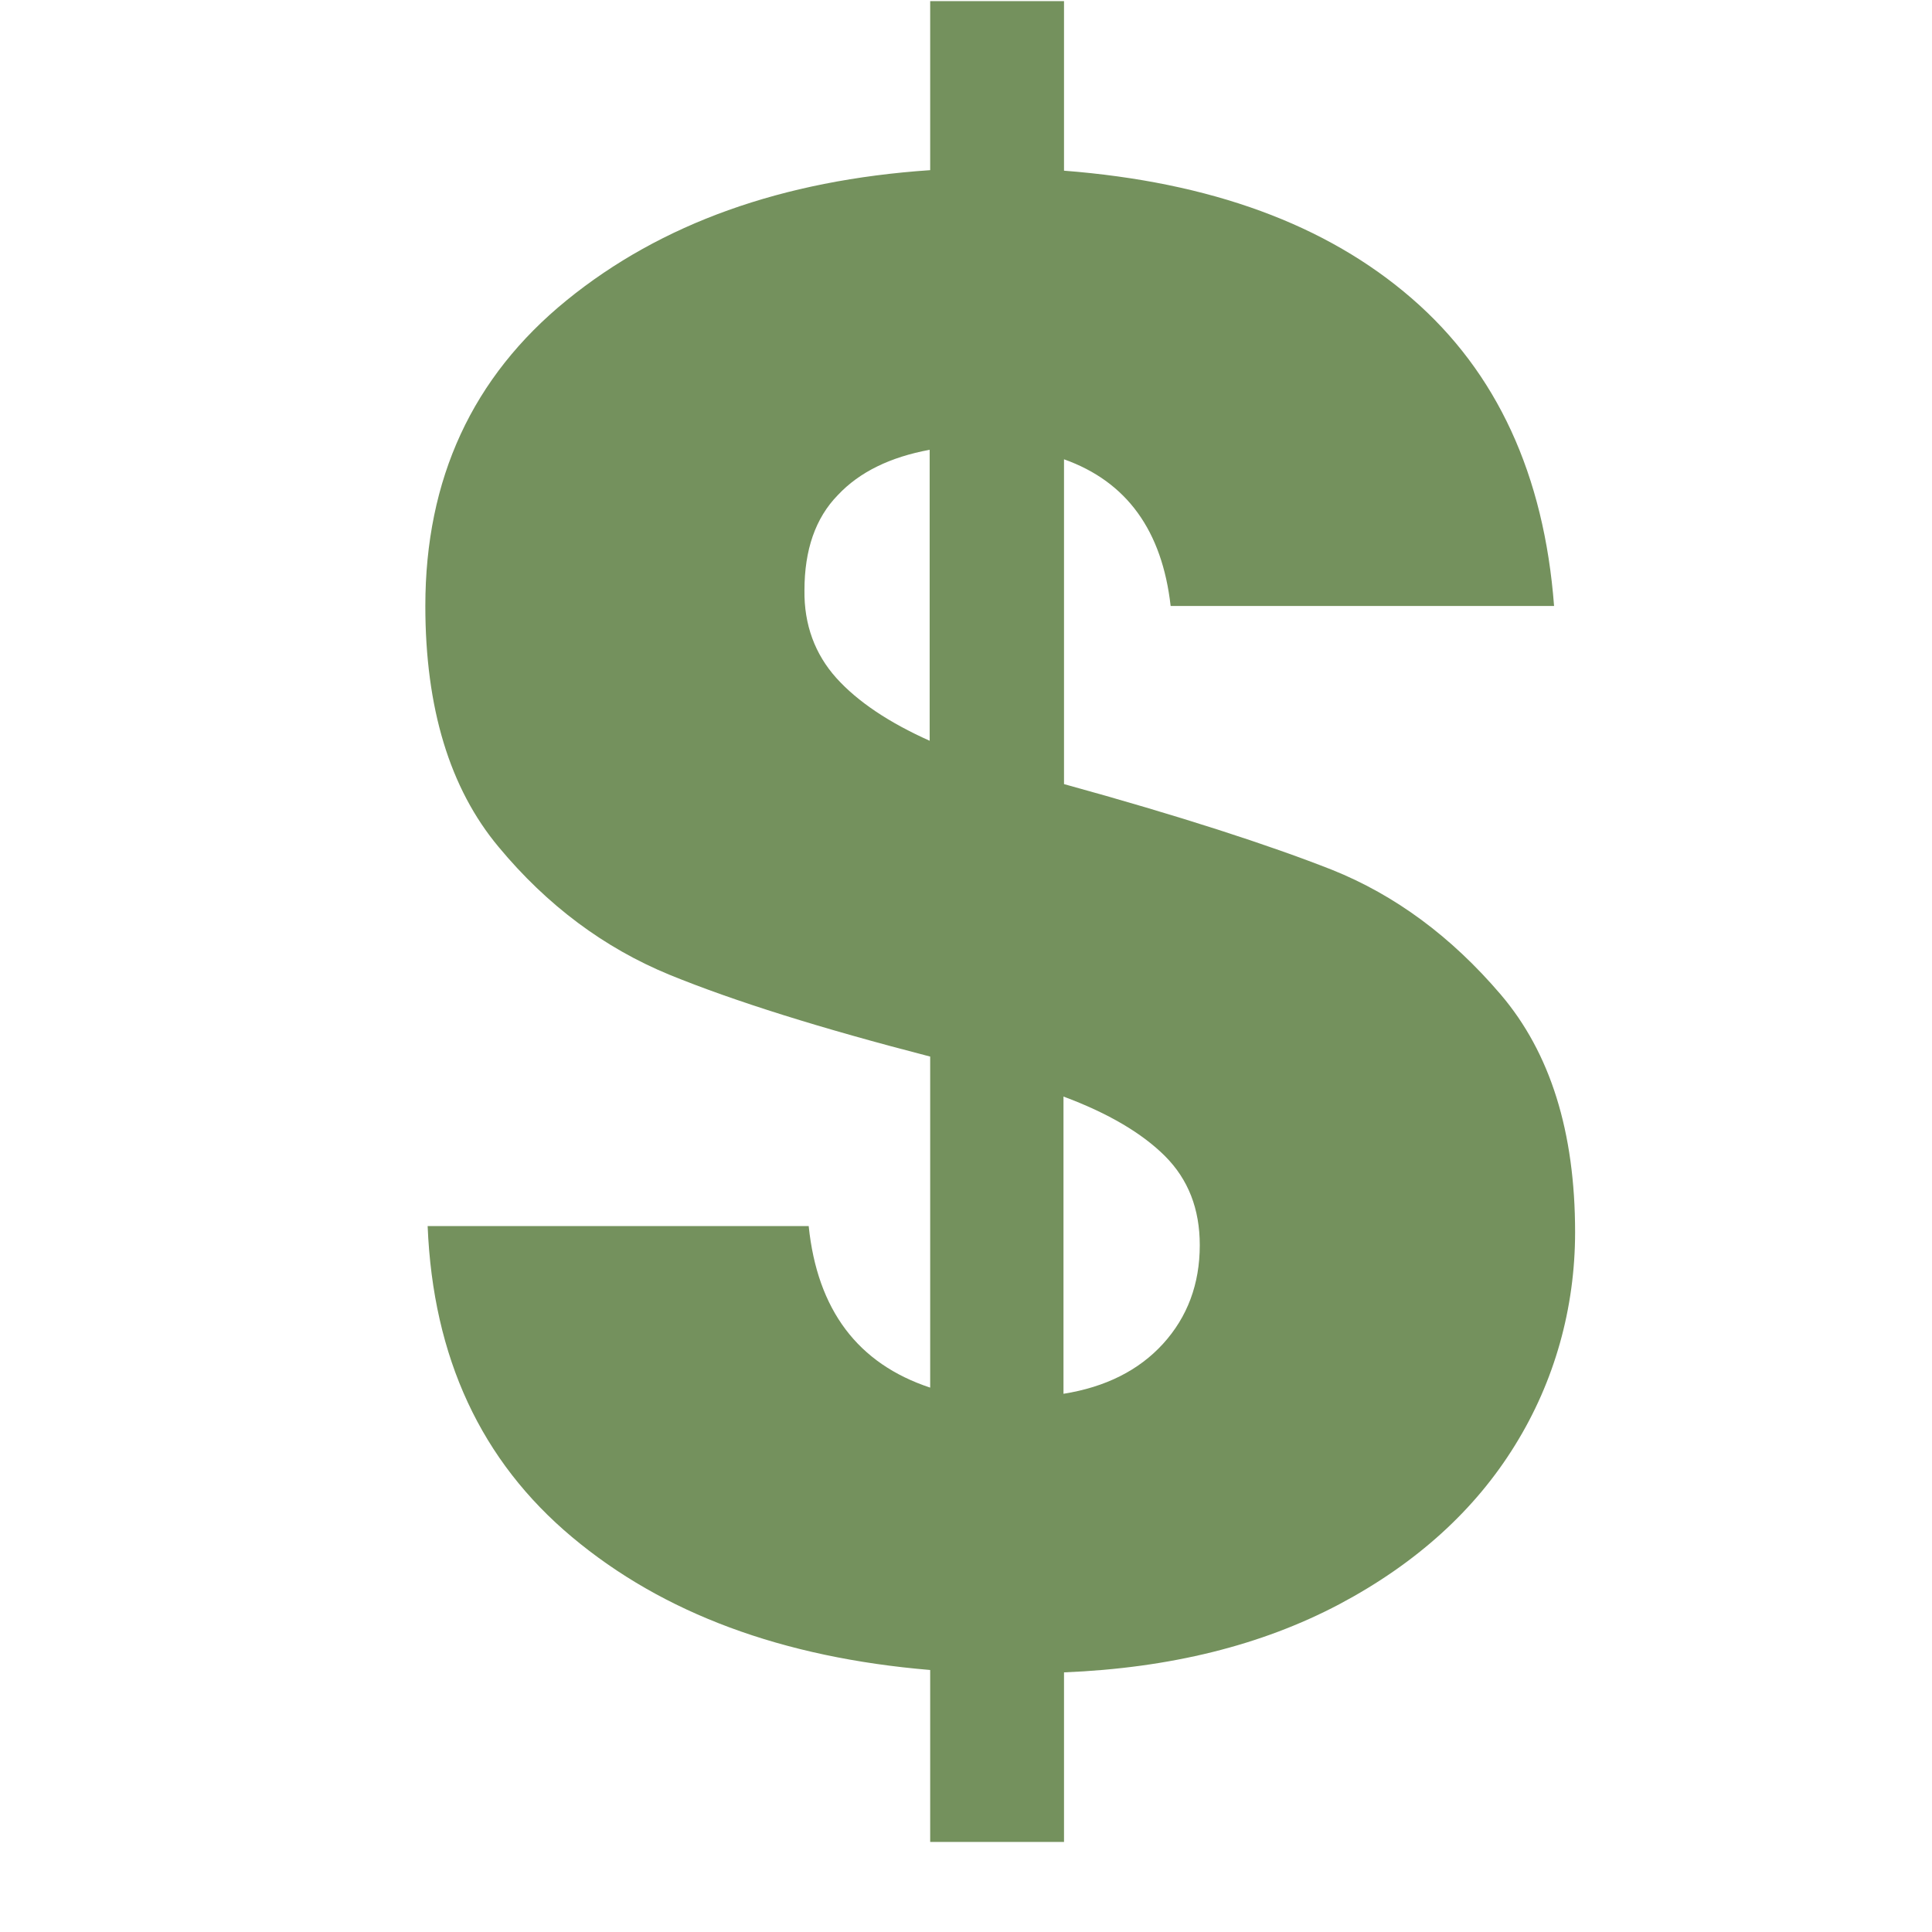 <svg width="26" height="26" viewBox="0 0 26 26" fill="none" xmlns="http://www.w3.org/2000/svg">
<path d="M20.389 19.448C19.851 20.321 19.062 21.038 18.024 21.589C16.979 22.141 15.749 22.448 14.319 22.506V24.788H12.518V22.474C10.525 22.307 8.922 21.711 7.698 20.685C6.474 19.66 5.827 18.27 5.755 16.5H10.883C10.999 17.628 11.544 18.352 12.518 18.674V14.219C11.051 13.84 9.883 13.475 9.005 13.116C8.134 12.757 7.365 12.187 6.711 11.399C6.051 10.61 5.724 9.526 5.724 8.155C5.724 6.444 6.358 5.072 7.627 4.04C8.897 3.008 10.525 2.425 12.518 2.29V0.015H14.319V2.297C16.293 2.45 17.851 3.021 18.998 4.015C20.146 5.008 20.78 6.393 20.914 8.155H15.754C15.639 7.142 15.165 6.482 14.319 6.181V10.552C15.877 10.981 17.081 11.373 17.927 11.706C18.774 12.046 19.53 12.603 20.197 13.385C20.863 14.167 21.197 15.231 21.197 16.583C21.197 17.602 20.921 18.59 20.389 19.448ZM11.254 9.123C11.543 9.444 11.966 9.725 12.511 9.969V6.053C11.986 6.15 11.569 6.349 11.275 6.663C10.974 6.971 10.826 7.4 10.826 7.945C10.82 8.406 10.967 8.803 11.255 9.124L11.254 9.123ZM15.652 18.084C15.979 17.724 16.146 17.282 16.146 16.757C16.146 16.27 15.992 15.873 15.678 15.558C15.37 15.251 14.915 14.981 14.312 14.757V18.757C14.877 18.667 15.326 18.442 15.652 18.084Z" fill="#74915D"/>
</svg>
